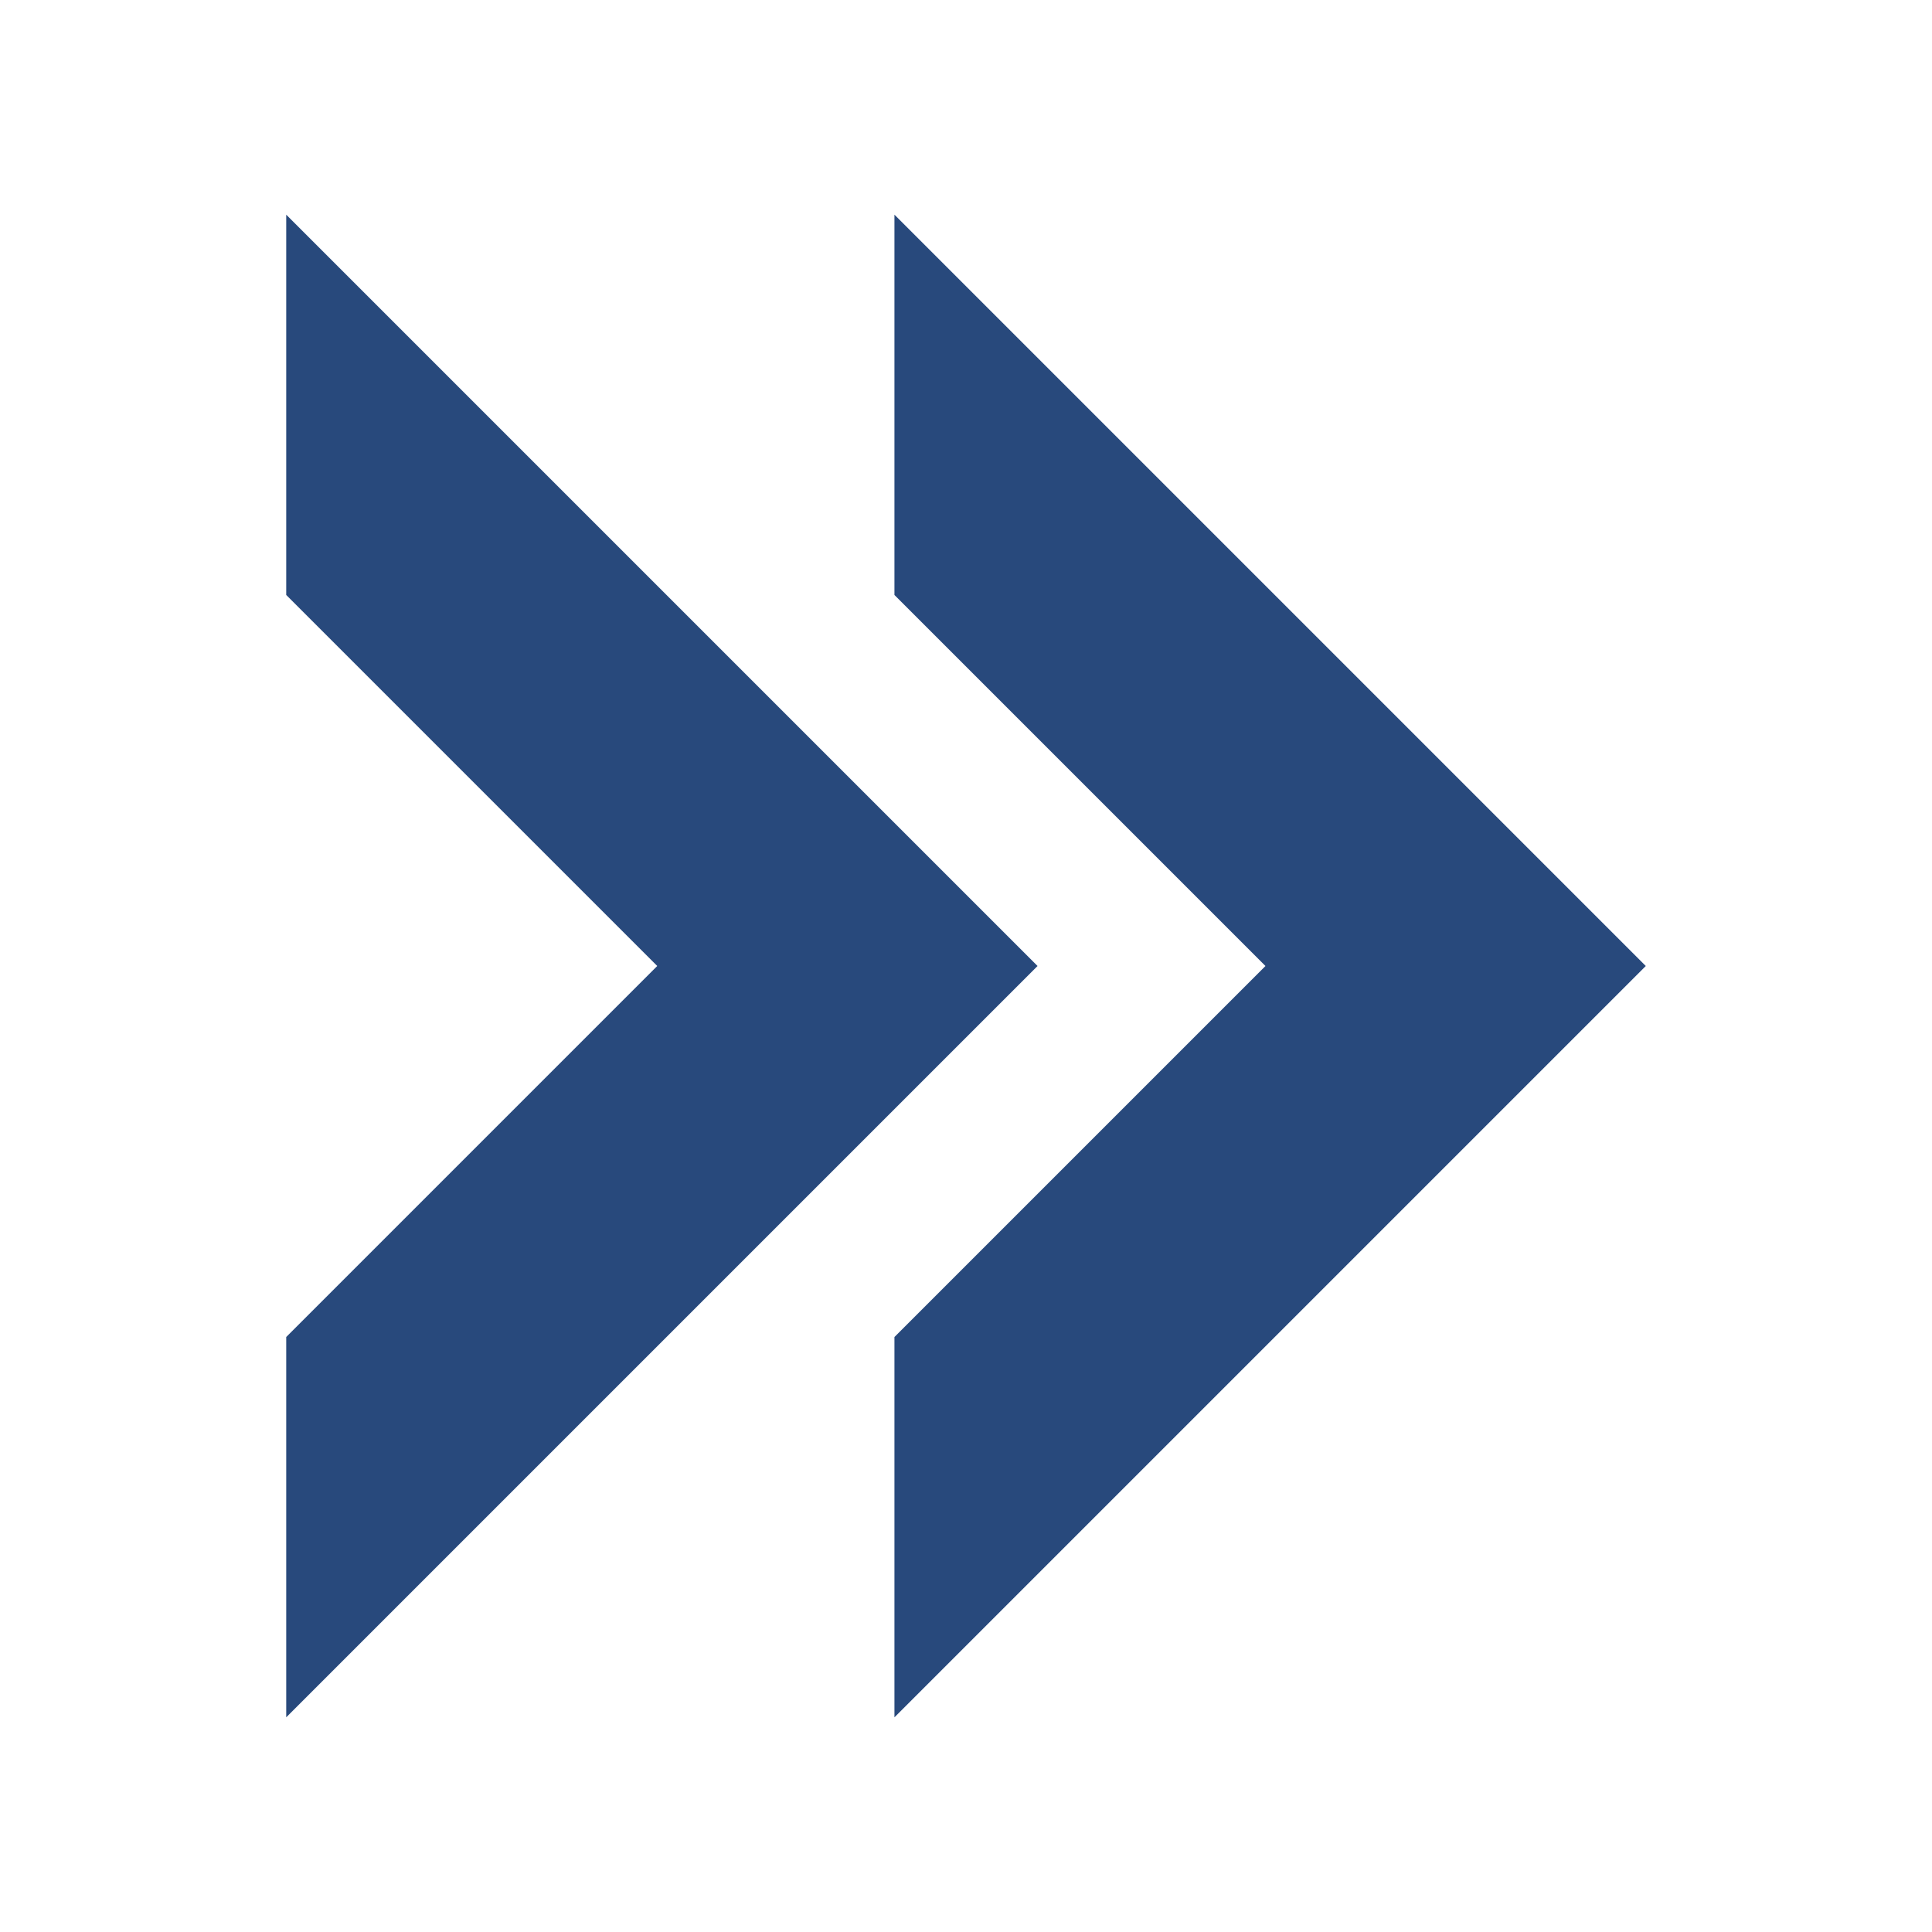 <svg width="16" height="16" xmlns="http://www.w3.org/2000/svg" viewBox="0 0 54 54"><defs><style>.a{fill:#28497c;}</style></defs><polygon class="a" points="8 6 8 16.63 18.37 27 8 37.37 8 48 29 27 8 6"/><polygon class="a" points="25 6 25 16.63 35.37 27 25 37.37 25 48 46 27 25 6"/></svg>